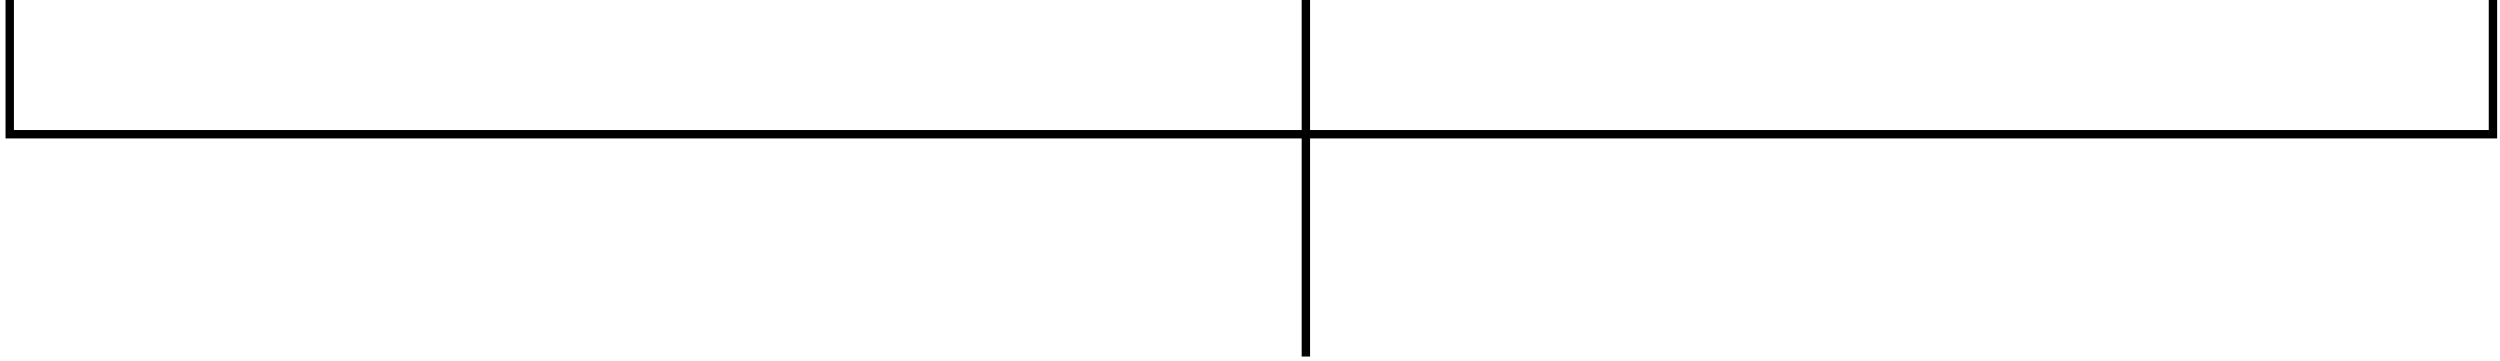 <svg width="298" height="43" viewBox="0 0 298 43" fill="none" xmlns="http://www.w3.org/2000/svg">
<path d="M155.66 42.5V16M155.66 16L297.16 16V0M155.66 16L1.16 16V0M155.66 16V0" stroke="black"/>
</svg>
